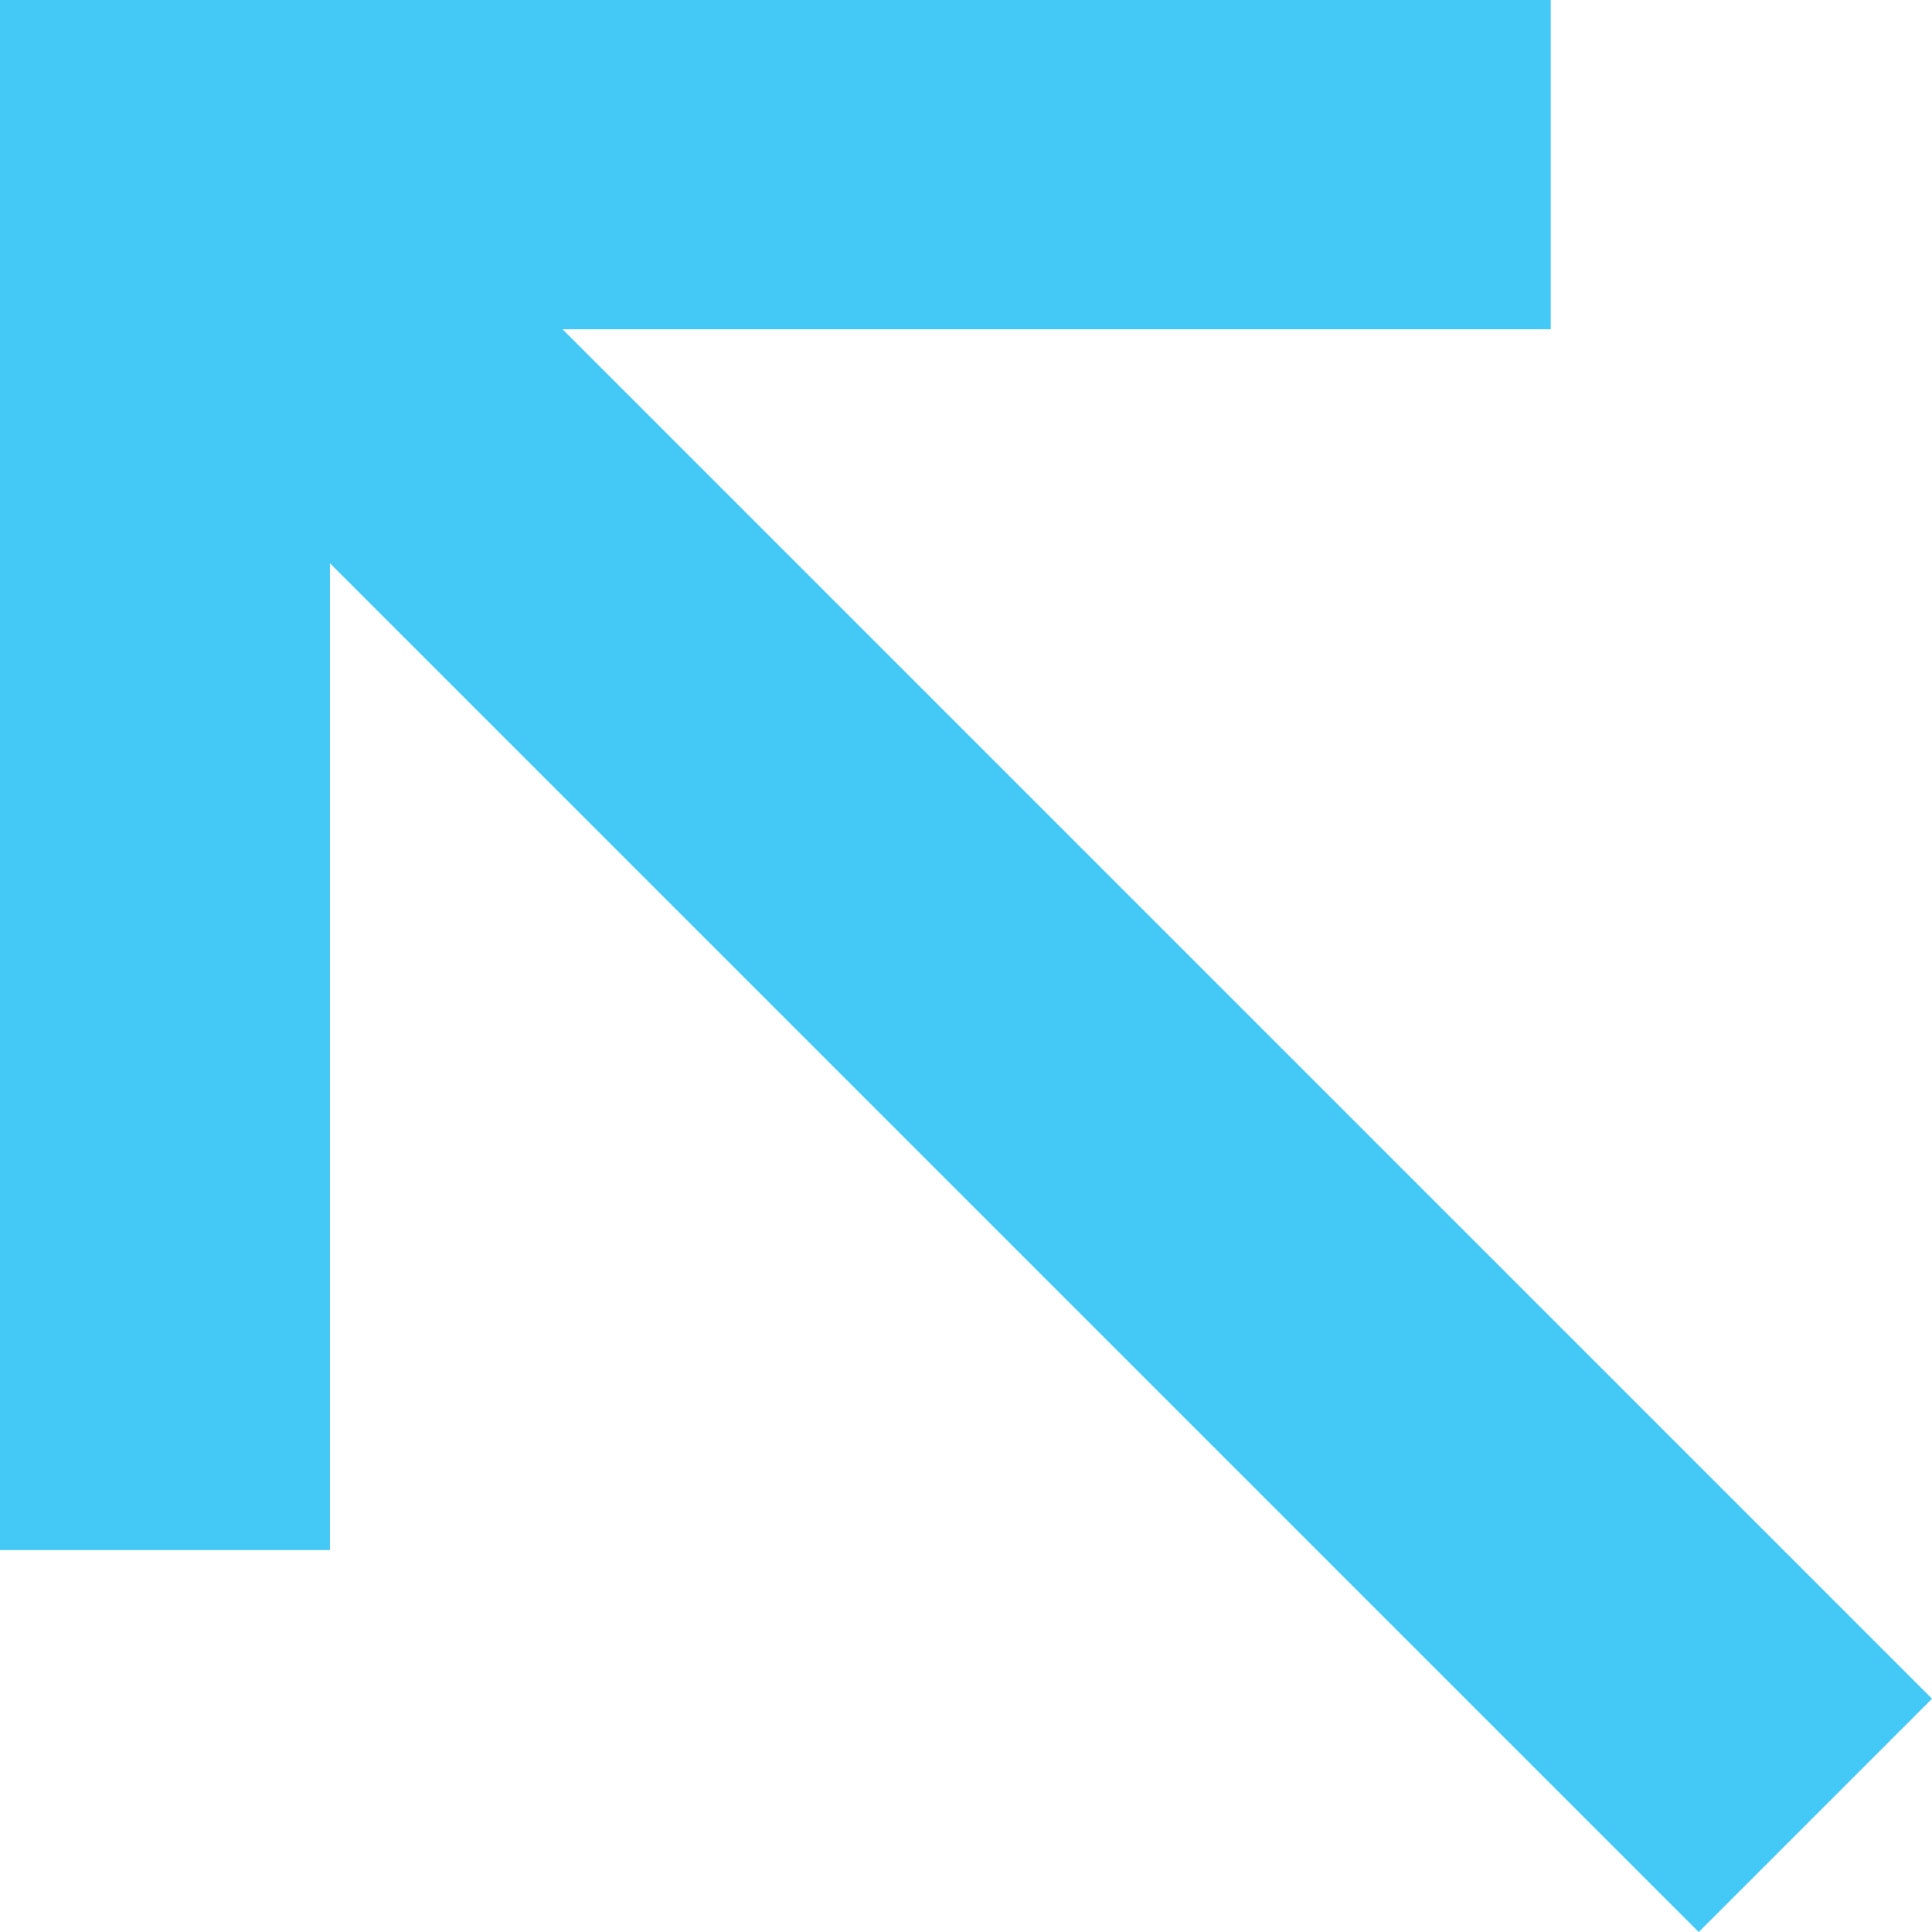 <svg xmlns="http://www.w3.org/2000/svg" width="11.711" height="11.711" viewBox="0 0 11.711 11.711">
  <g id="arrowLeader" transform="translate(-1972.867 -1360.57)">
    <path id="Path_626" data-name="Path 626" d="M1973.867,1369.966v-8.4h8.4" fill="none" stroke="#44c8f5" stroke-miterlimit="10" stroke-width="2"/>
    <line id="Line_46" data-name="Line 46" x2="10.004" y2="10.004" transform="translate(1973.867 1361.57)" fill="none" stroke="#44c8f5" stroke-miterlimit="10" stroke-width="2"/>
  </g>
</svg>
